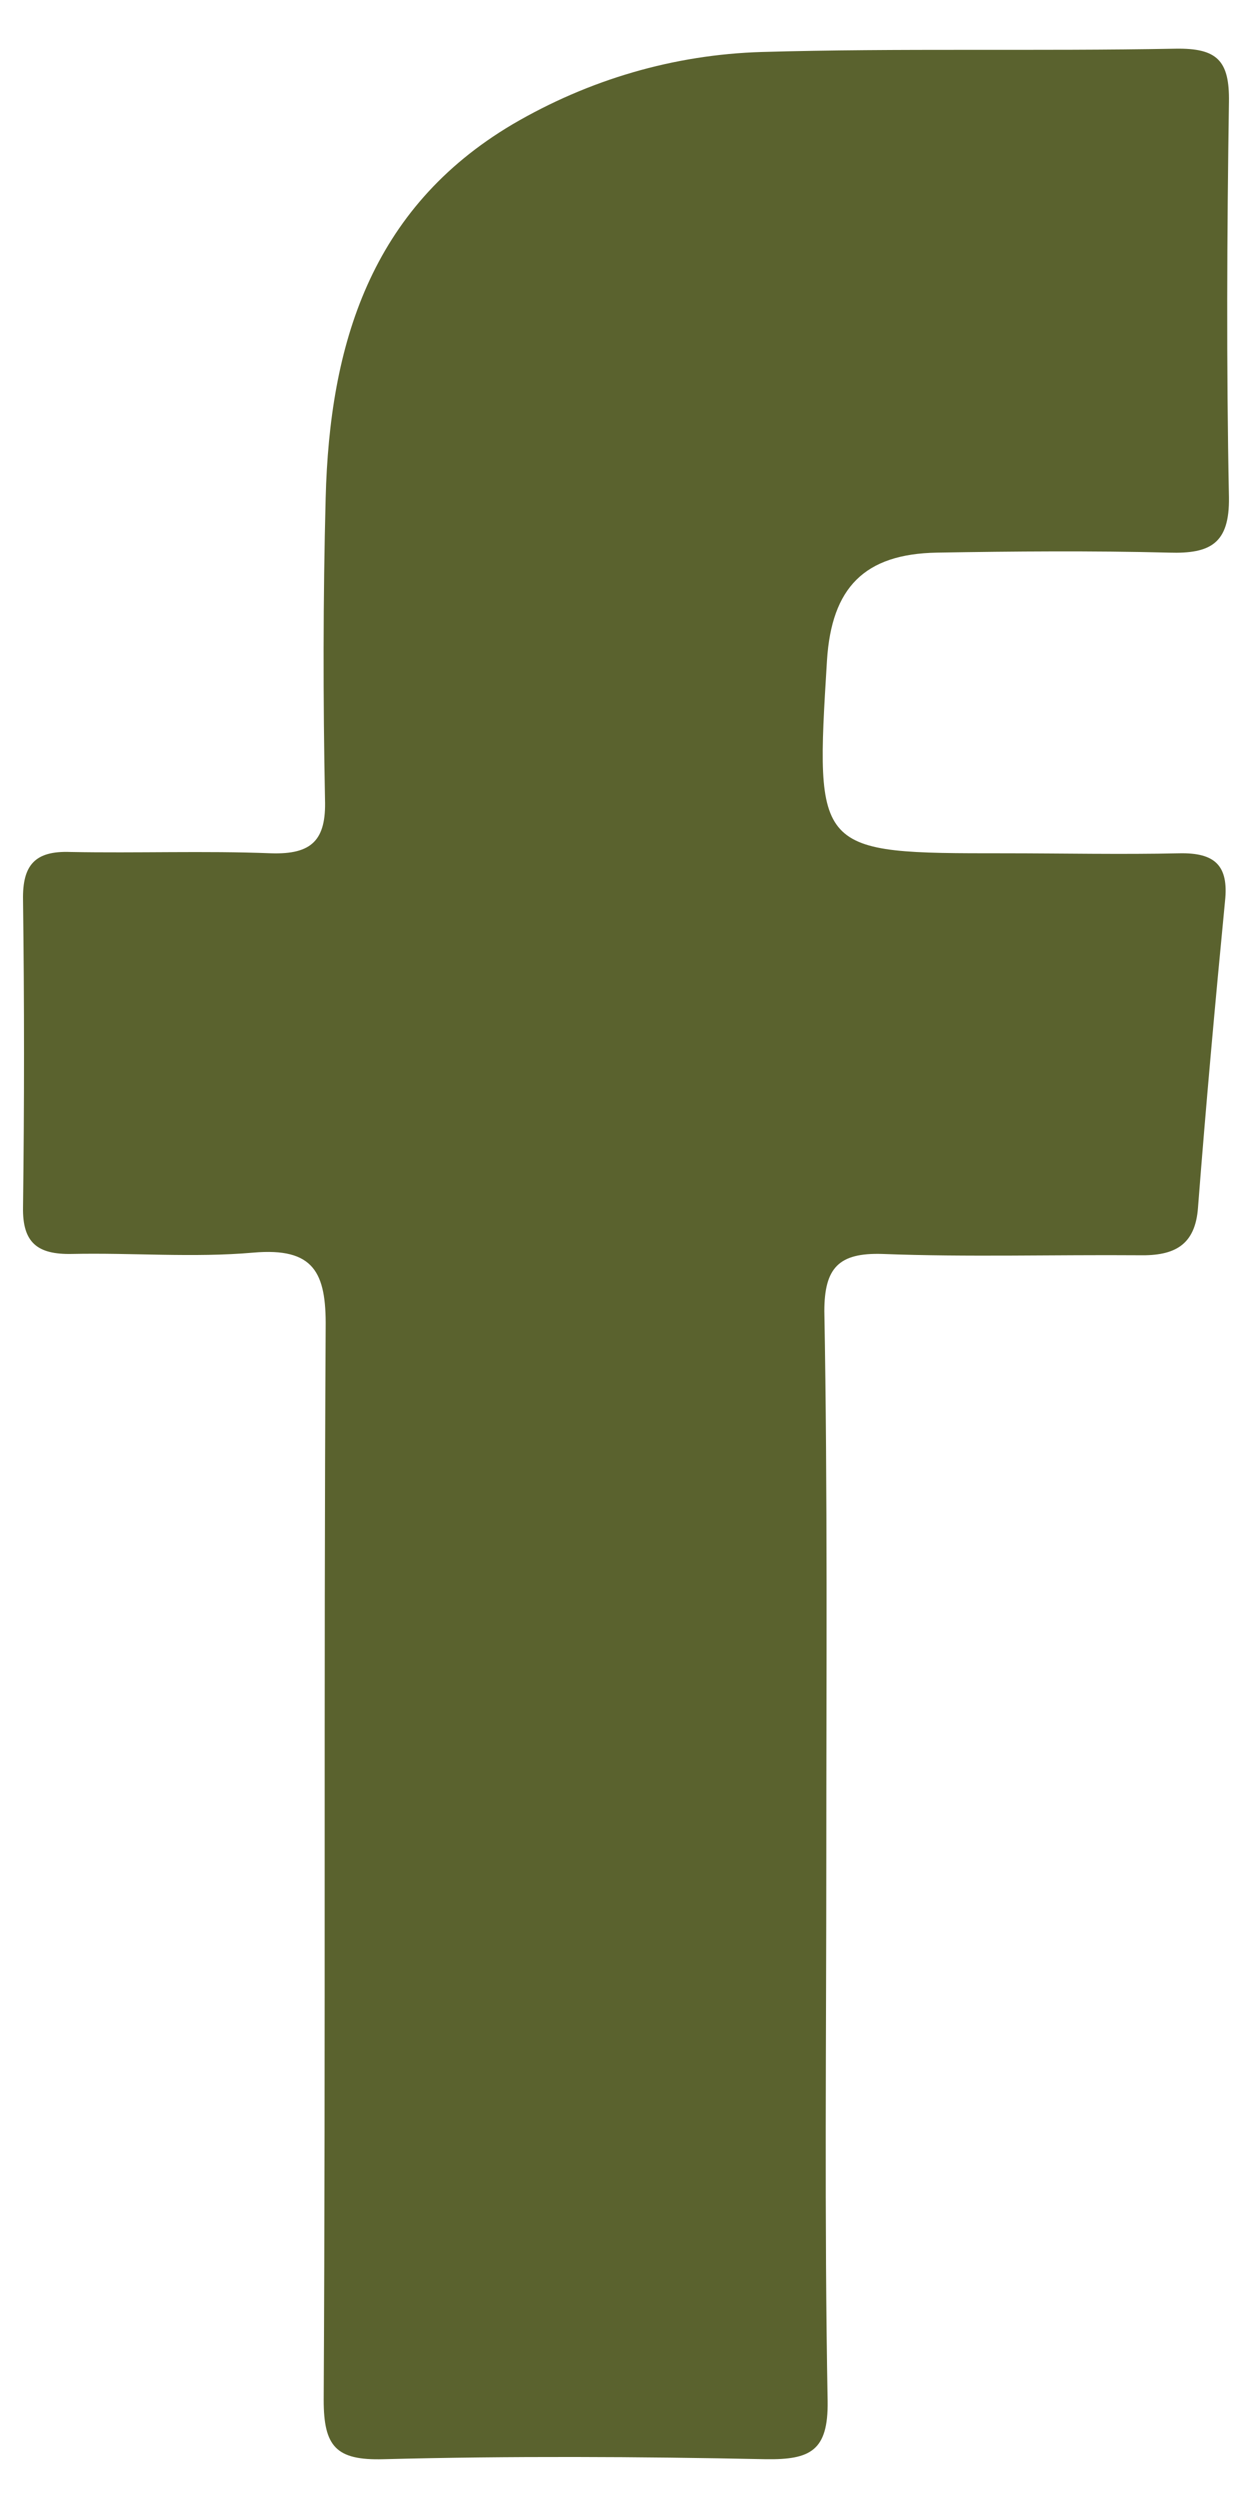 <?xml version="1.0" encoding="UTF-8"?>
<svg xmlns="http://www.w3.org/2000/svg" width="19" height="38" viewBox="0 0 19 38" fill="none">
  <path d="M12.56 28.21C12.56 30.98 12.53 33.74 12.58 36.5C12.59 37.25 12.32 37.39 11.64 37.38C9.7 37.34 7.76 37.33 5.83 37.38C5.11 37.4 4.92 37.19 4.92 36.48C4.95 31.05 4.92 25.61 4.95 20.18C4.96 19.34 4.77 18.96 3.85 19.04C2.94 19.12 2.01 19.04 1.09 19.06C0.57 19.07 0.34 18.89 0.35 18.35C0.37 16.79 0.37 15.24 0.35 13.68C0.34 13.15 0.53 12.93 1.07 12.95C2.09 12.97 3.1 12.93 4.12 12.97C4.74 12.99 4.96 12.77 4.94 12.15C4.91 10.62 4.91 9.1 4.95 7.57C5.01 5.24 5.63 3.17 7.79 1.89C8.95 1.21 10.24 0.83 11.58 0.79C13.68 0.73 15.77 0.78 17.87 0.74C18.5 0.73 18.69 0.92 18.68 1.55C18.65 3.55 18.64 5.55 18.68 7.56C18.69 8.26 18.4 8.42 17.77 8.4C16.59 8.37 15.42 8.38 14.24 8.4C13.14 8.42 12.64 8.93 12.57 10.04C12.39 12.97 12.39 12.97 15.26 12.97C16.15 12.97 17.04 12.99 17.93 12.97C18.46 12.96 18.68 13.15 18.62 13.7C18.47 15.25 18.33 16.8 18.21 18.35C18.17 18.93 17.85 19.09 17.32 19.08C16.02 19.07 14.71 19.11 13.41 19.06C12.75 19.04 12.53 19.27 12.53 19.93C12.58 22.68 12.56 25.44 12.56 28.21Z" fill="#5A622E"></path>
</svg>
